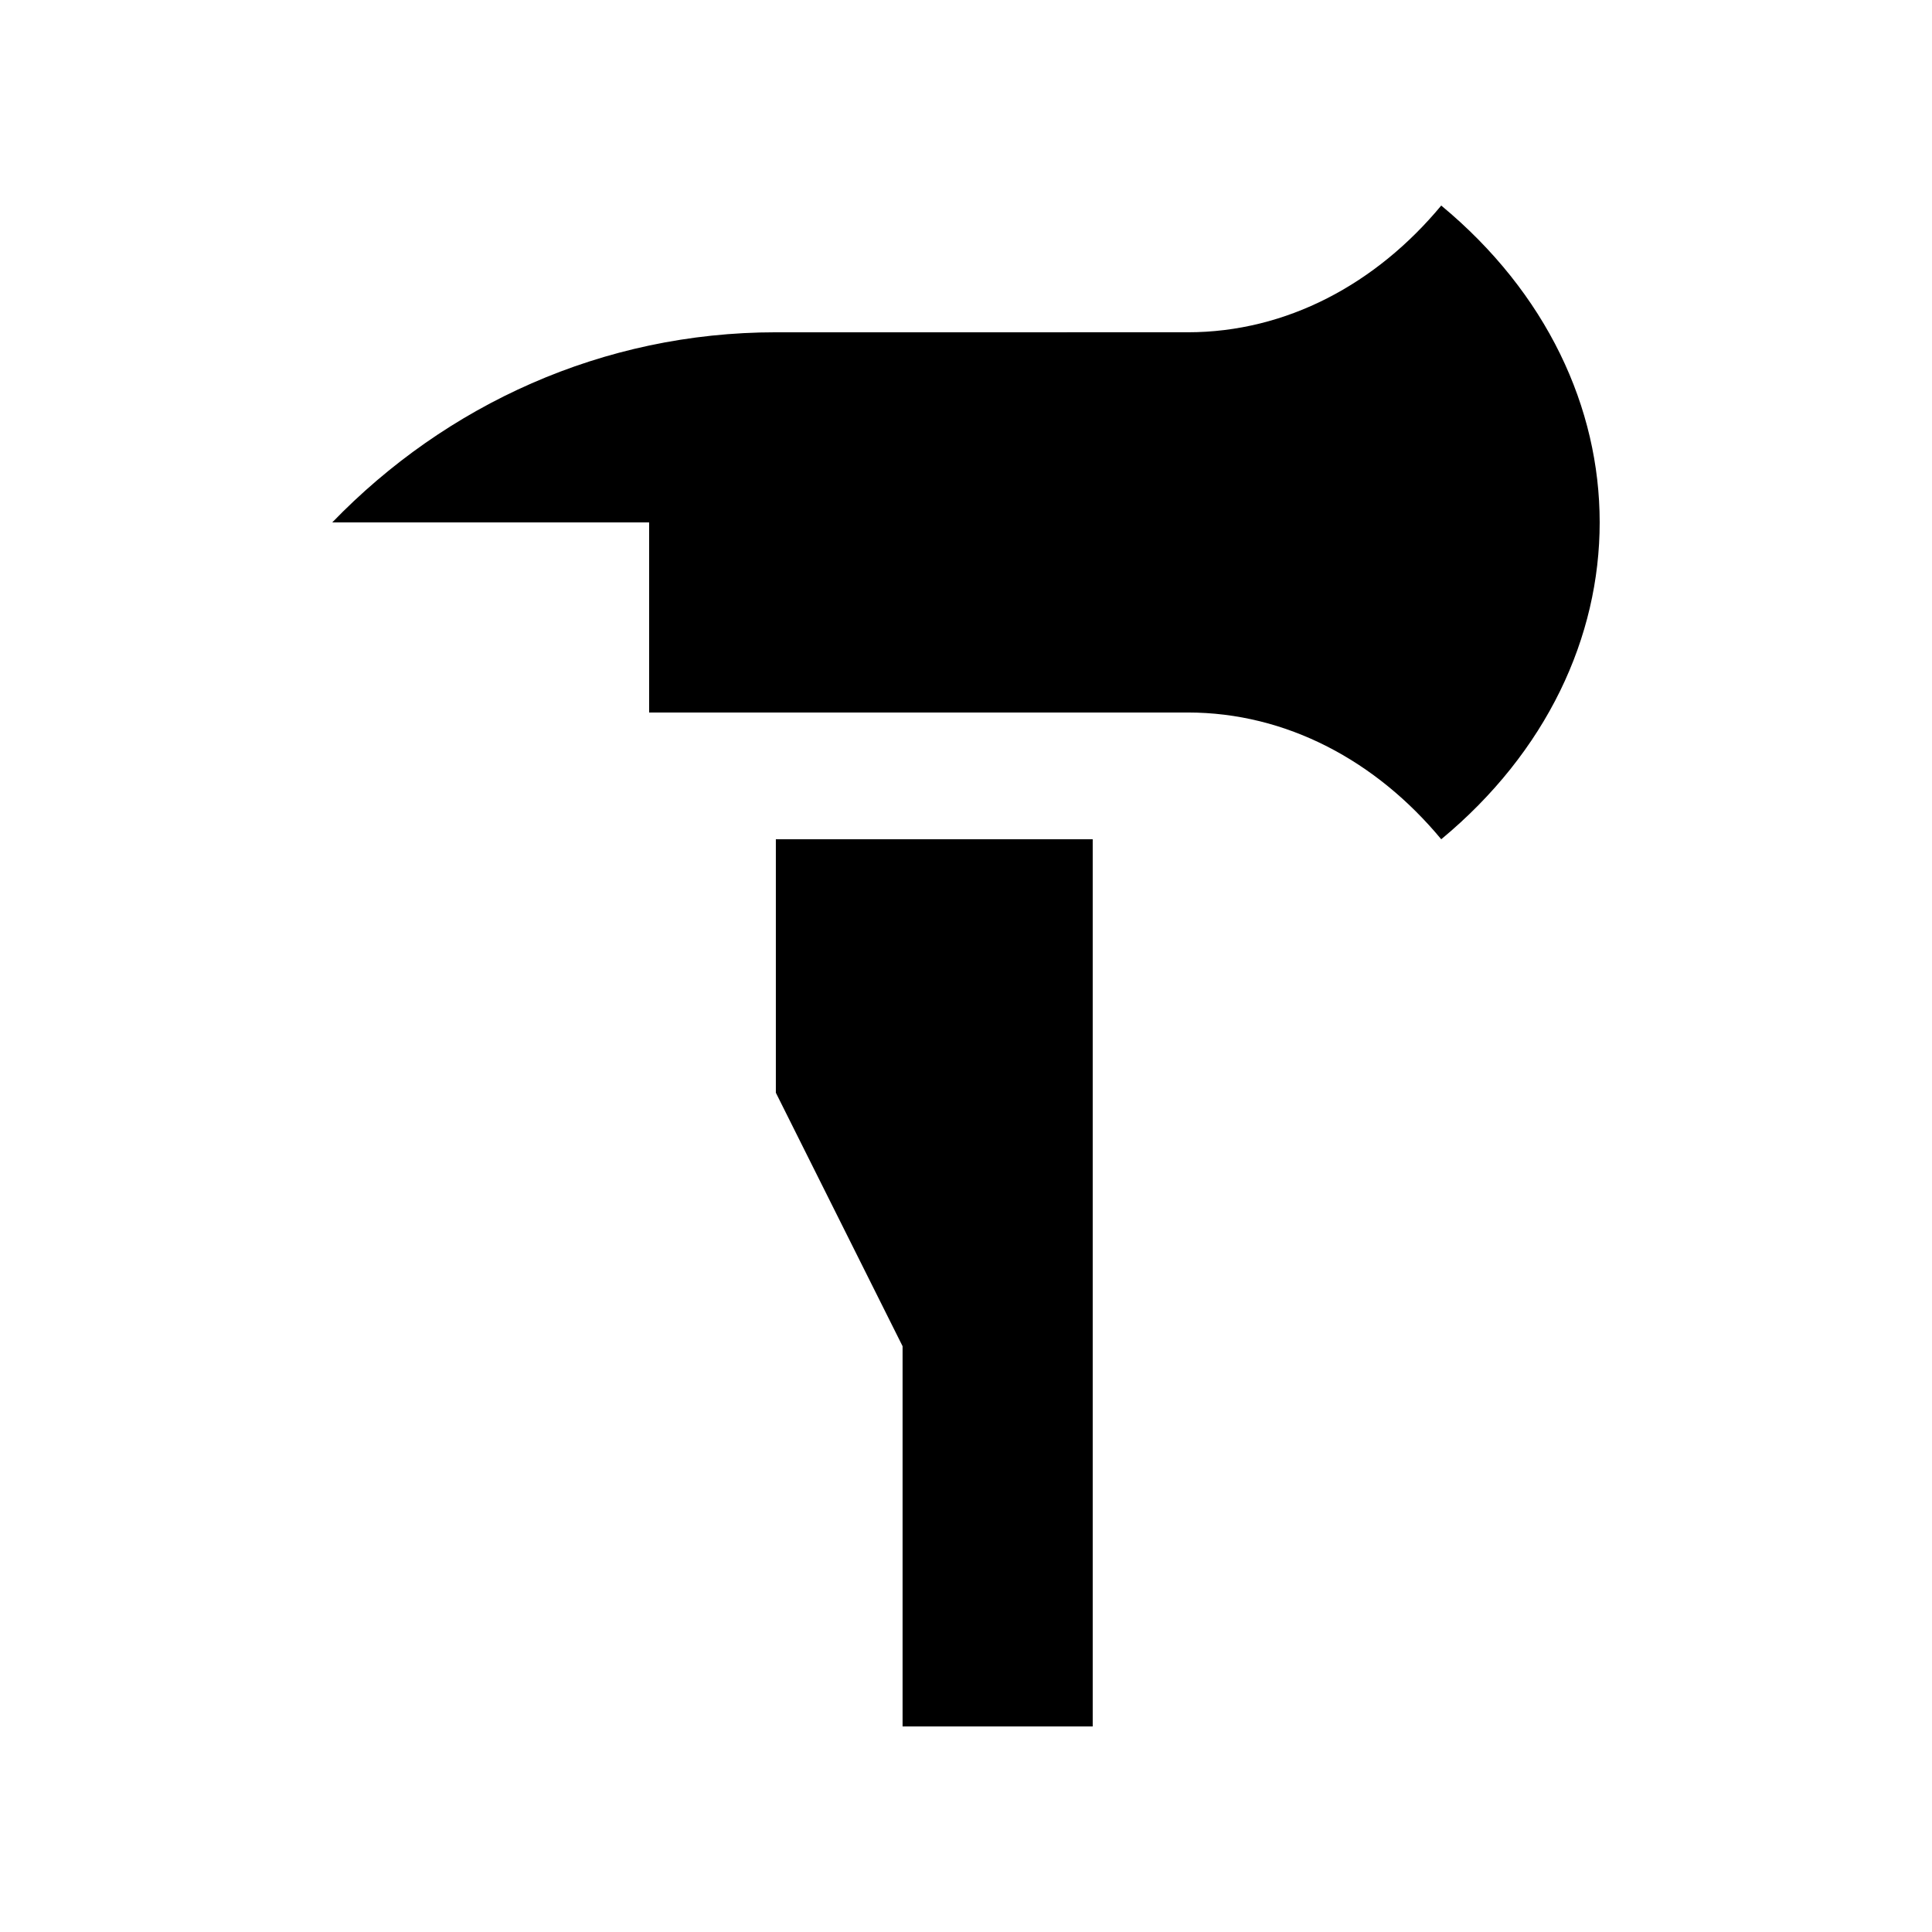 <?xml version="1.0" encoding="UTF-8"?>
<!-- Uploaded to: SVG Repo, www.svgrepo.com, Generator: SVG Repo Mixer Tools -->
<svg fill="#000000" width="800px" height="800px" version="1.1" viewBox="144 144 512 512" xmlns="http://www.w3.org/2000/svg">
 <g>
  <path d="m458.77 332.82c26.203 0 49.969 12.844 67.172 33.594 55.988-46.387 55.988-121.56 0-167.94-17.207 20.742-40.969 33.582-67.172 33.582l-109.16 0.004c-45.902 0-87.457 19.254-117.56 50.383h83.977v50.383z"/>
  <path d="m349.61 366.41v67.172l33.582 67.176v100.76h50.387v-235.11z"/>
 </g>
</svg>